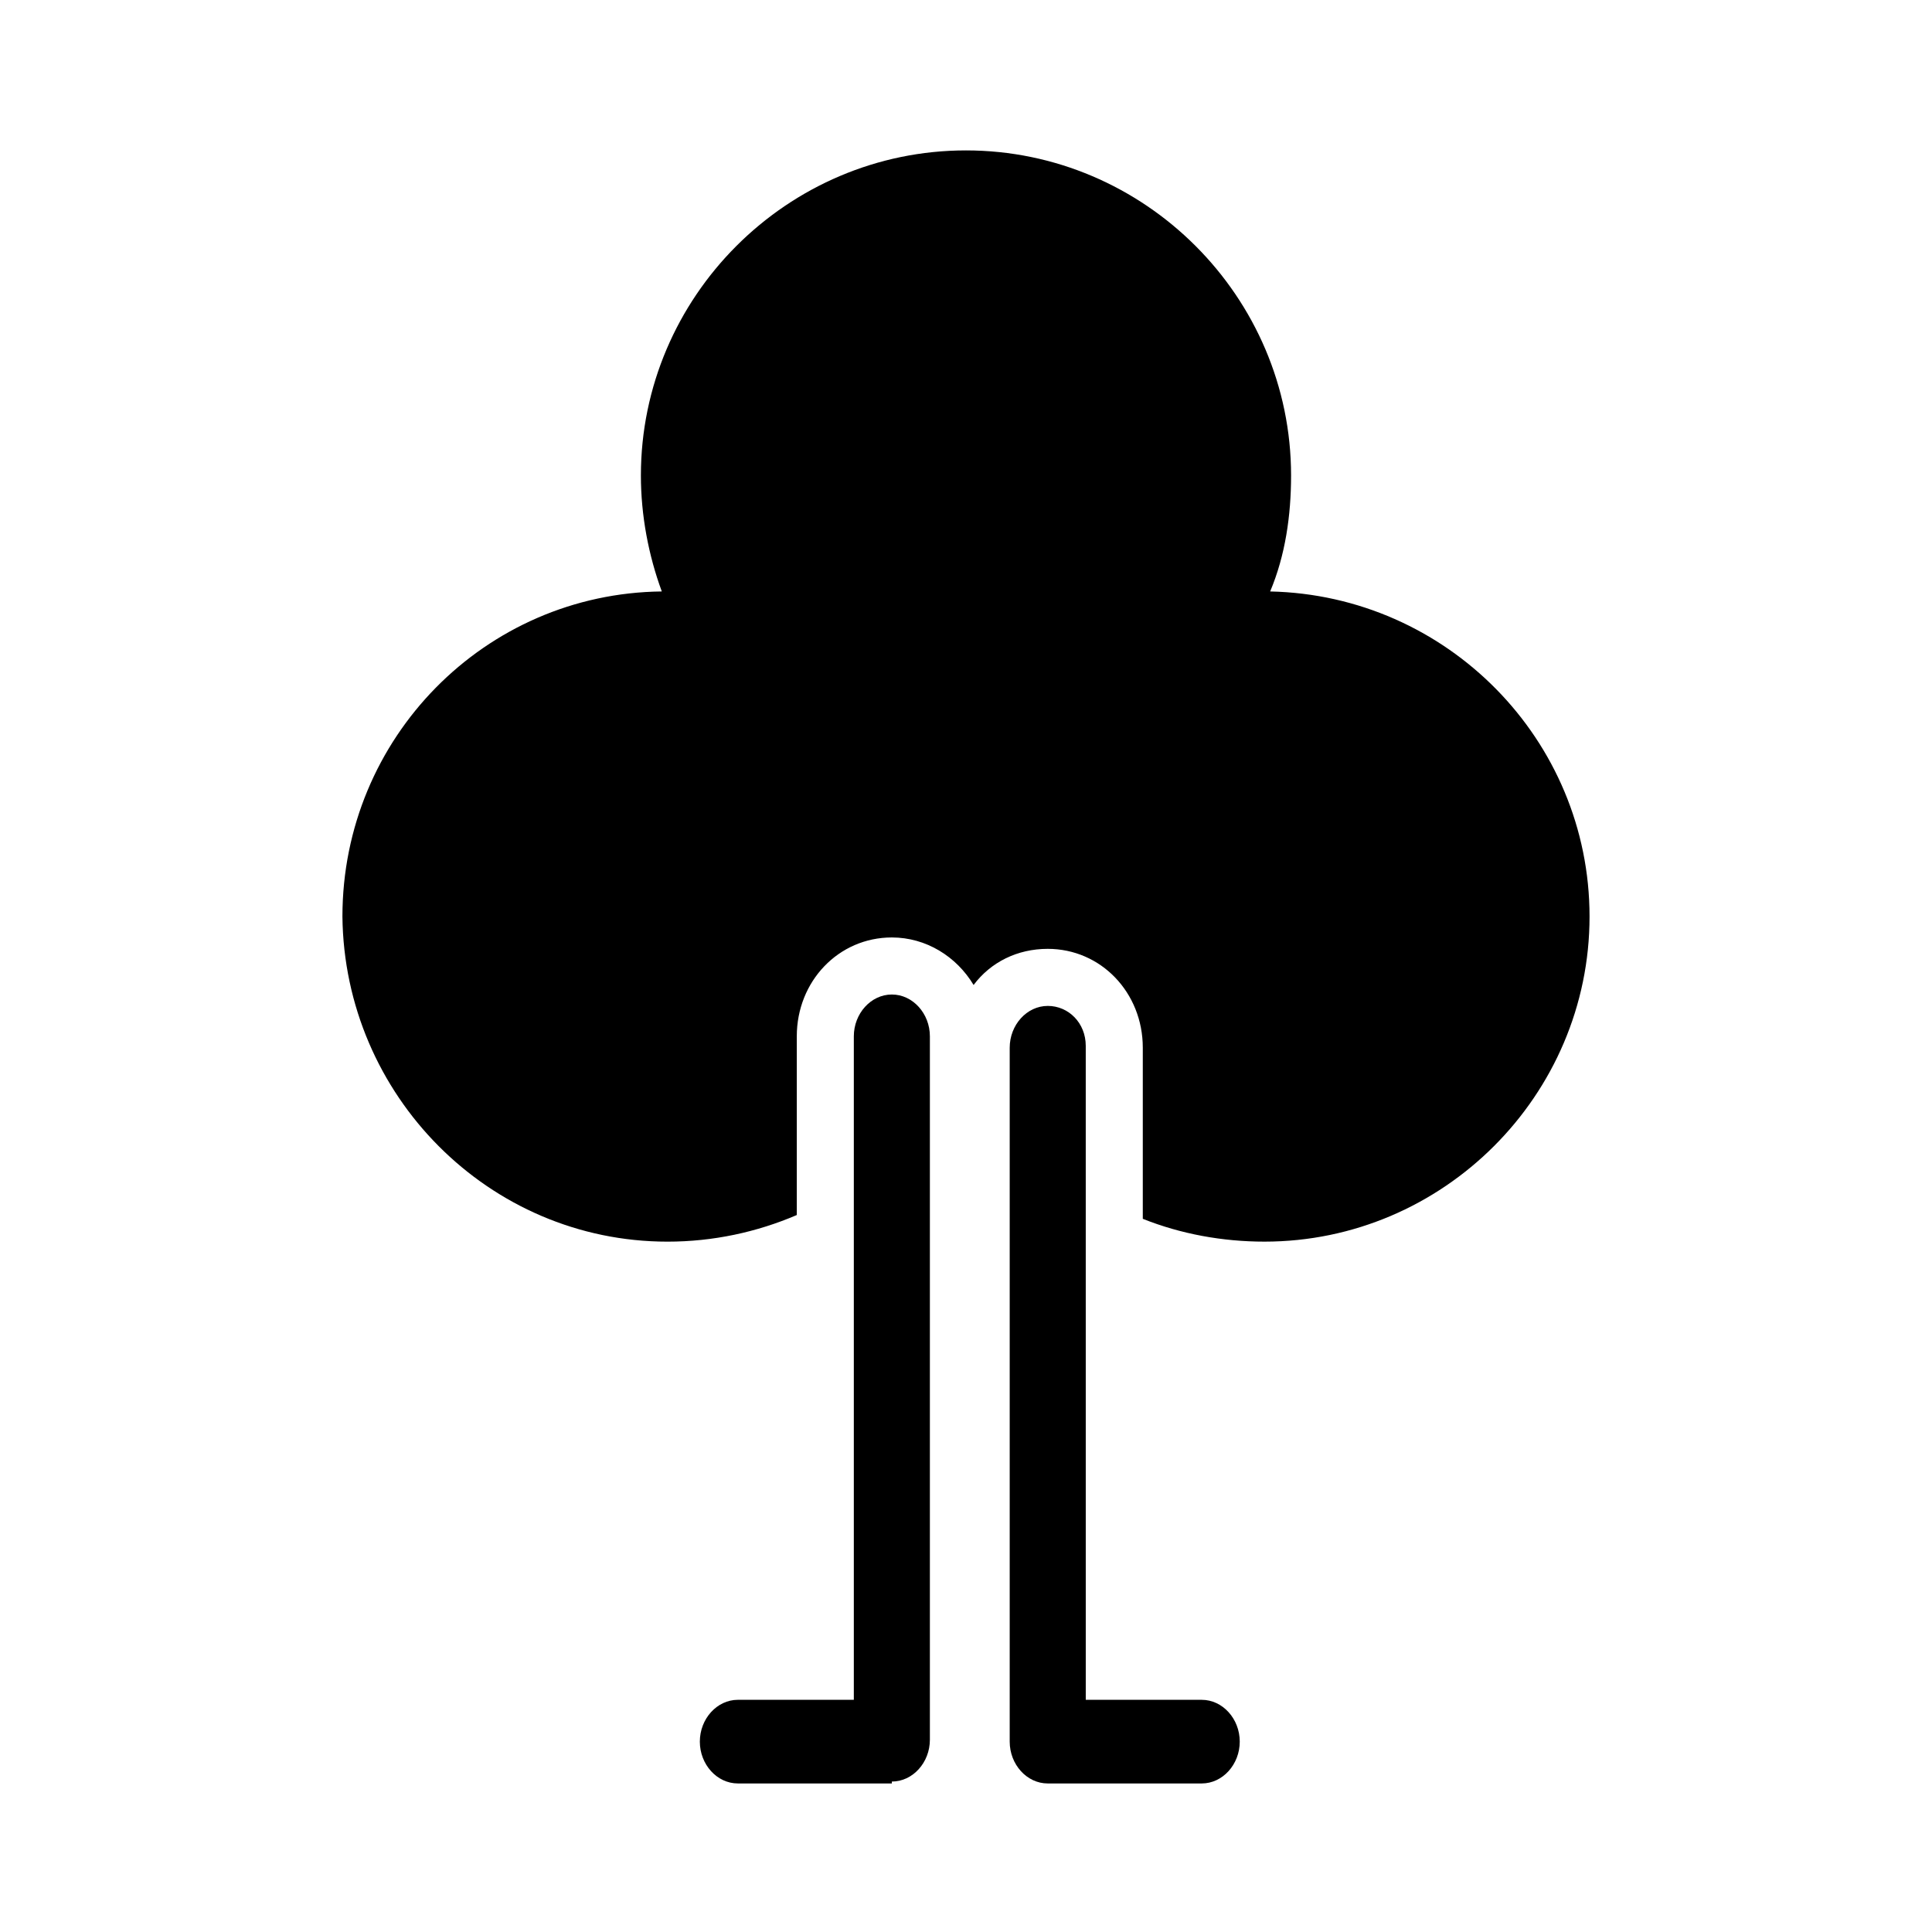 <?xml version="1.0" encoding="UTF-8"?>
<!-- Uploaded to: ICON Repo, www.svgrepo.com, Generator: ICON Repo Mixer Tools -->
<svg fill="#000000" width="800px" height="800px" version="1.1" viewBox="144 144 512 512" xmlns="http://www.w3.org/2000/svg">
 <g>
  <path d="m380.35 616.13c5.543 0 10.078-5.039 10.078-11.082v-186.41c0-6.047-4.535-11.082-10.078-11.082-5.543 0-10.078 5.039-10.078 11.082v175.83h-30.73c-5.543 0-10.078 5.039-10.078 11.082 0 6.047 4.535 11.082 10.078 11.082l40.809 0.004z"/>
  <path d="m421.66 410.58c-5.543 0-10.078 5.039-10.078 11.082v183.89c0 6.047 4.535 11.082 10.078 11.082h40.809c5.543 0 10.078-5.039 10.078-11.082 0-6.047-4.535-11.082-10.078-11.082h-30.73l-0.004-173.31c0-6.047-4.535-10.582-10.074-10.582z"/>
  <path d="m320.9 473.05c12.09 0 23.68-2.519 34.258-7.055v-47.359c0-14.609 11.082-26.199 25.191-26.199 9.07 0 17.129 5.039 21.664 12.594 4.535-6.047 11.586-9.574 19.648-9.574 14.105 0 25.191 11.586 25.191 26.199v45.344c10.078 4.031 21.16 6.047 32.242 6.047 47.359 0 86.152-38.793 86.152-86.152 0-46.855-37.785-85.145-84.641-86.152 4.031-9.574 5.543-20.152 5.543-30.73 0-47.359-38.793-86.152-86.152-86.152s-86.152 38.793-86.152 86.152c0 10.578 2.016 21.16 5.543 30.73-46.855 0.504-84.641 38.793-84.641 86.152 0.504 47.363 38.793 86.156 86.152 86.156z"/>
 </g>
</svg>